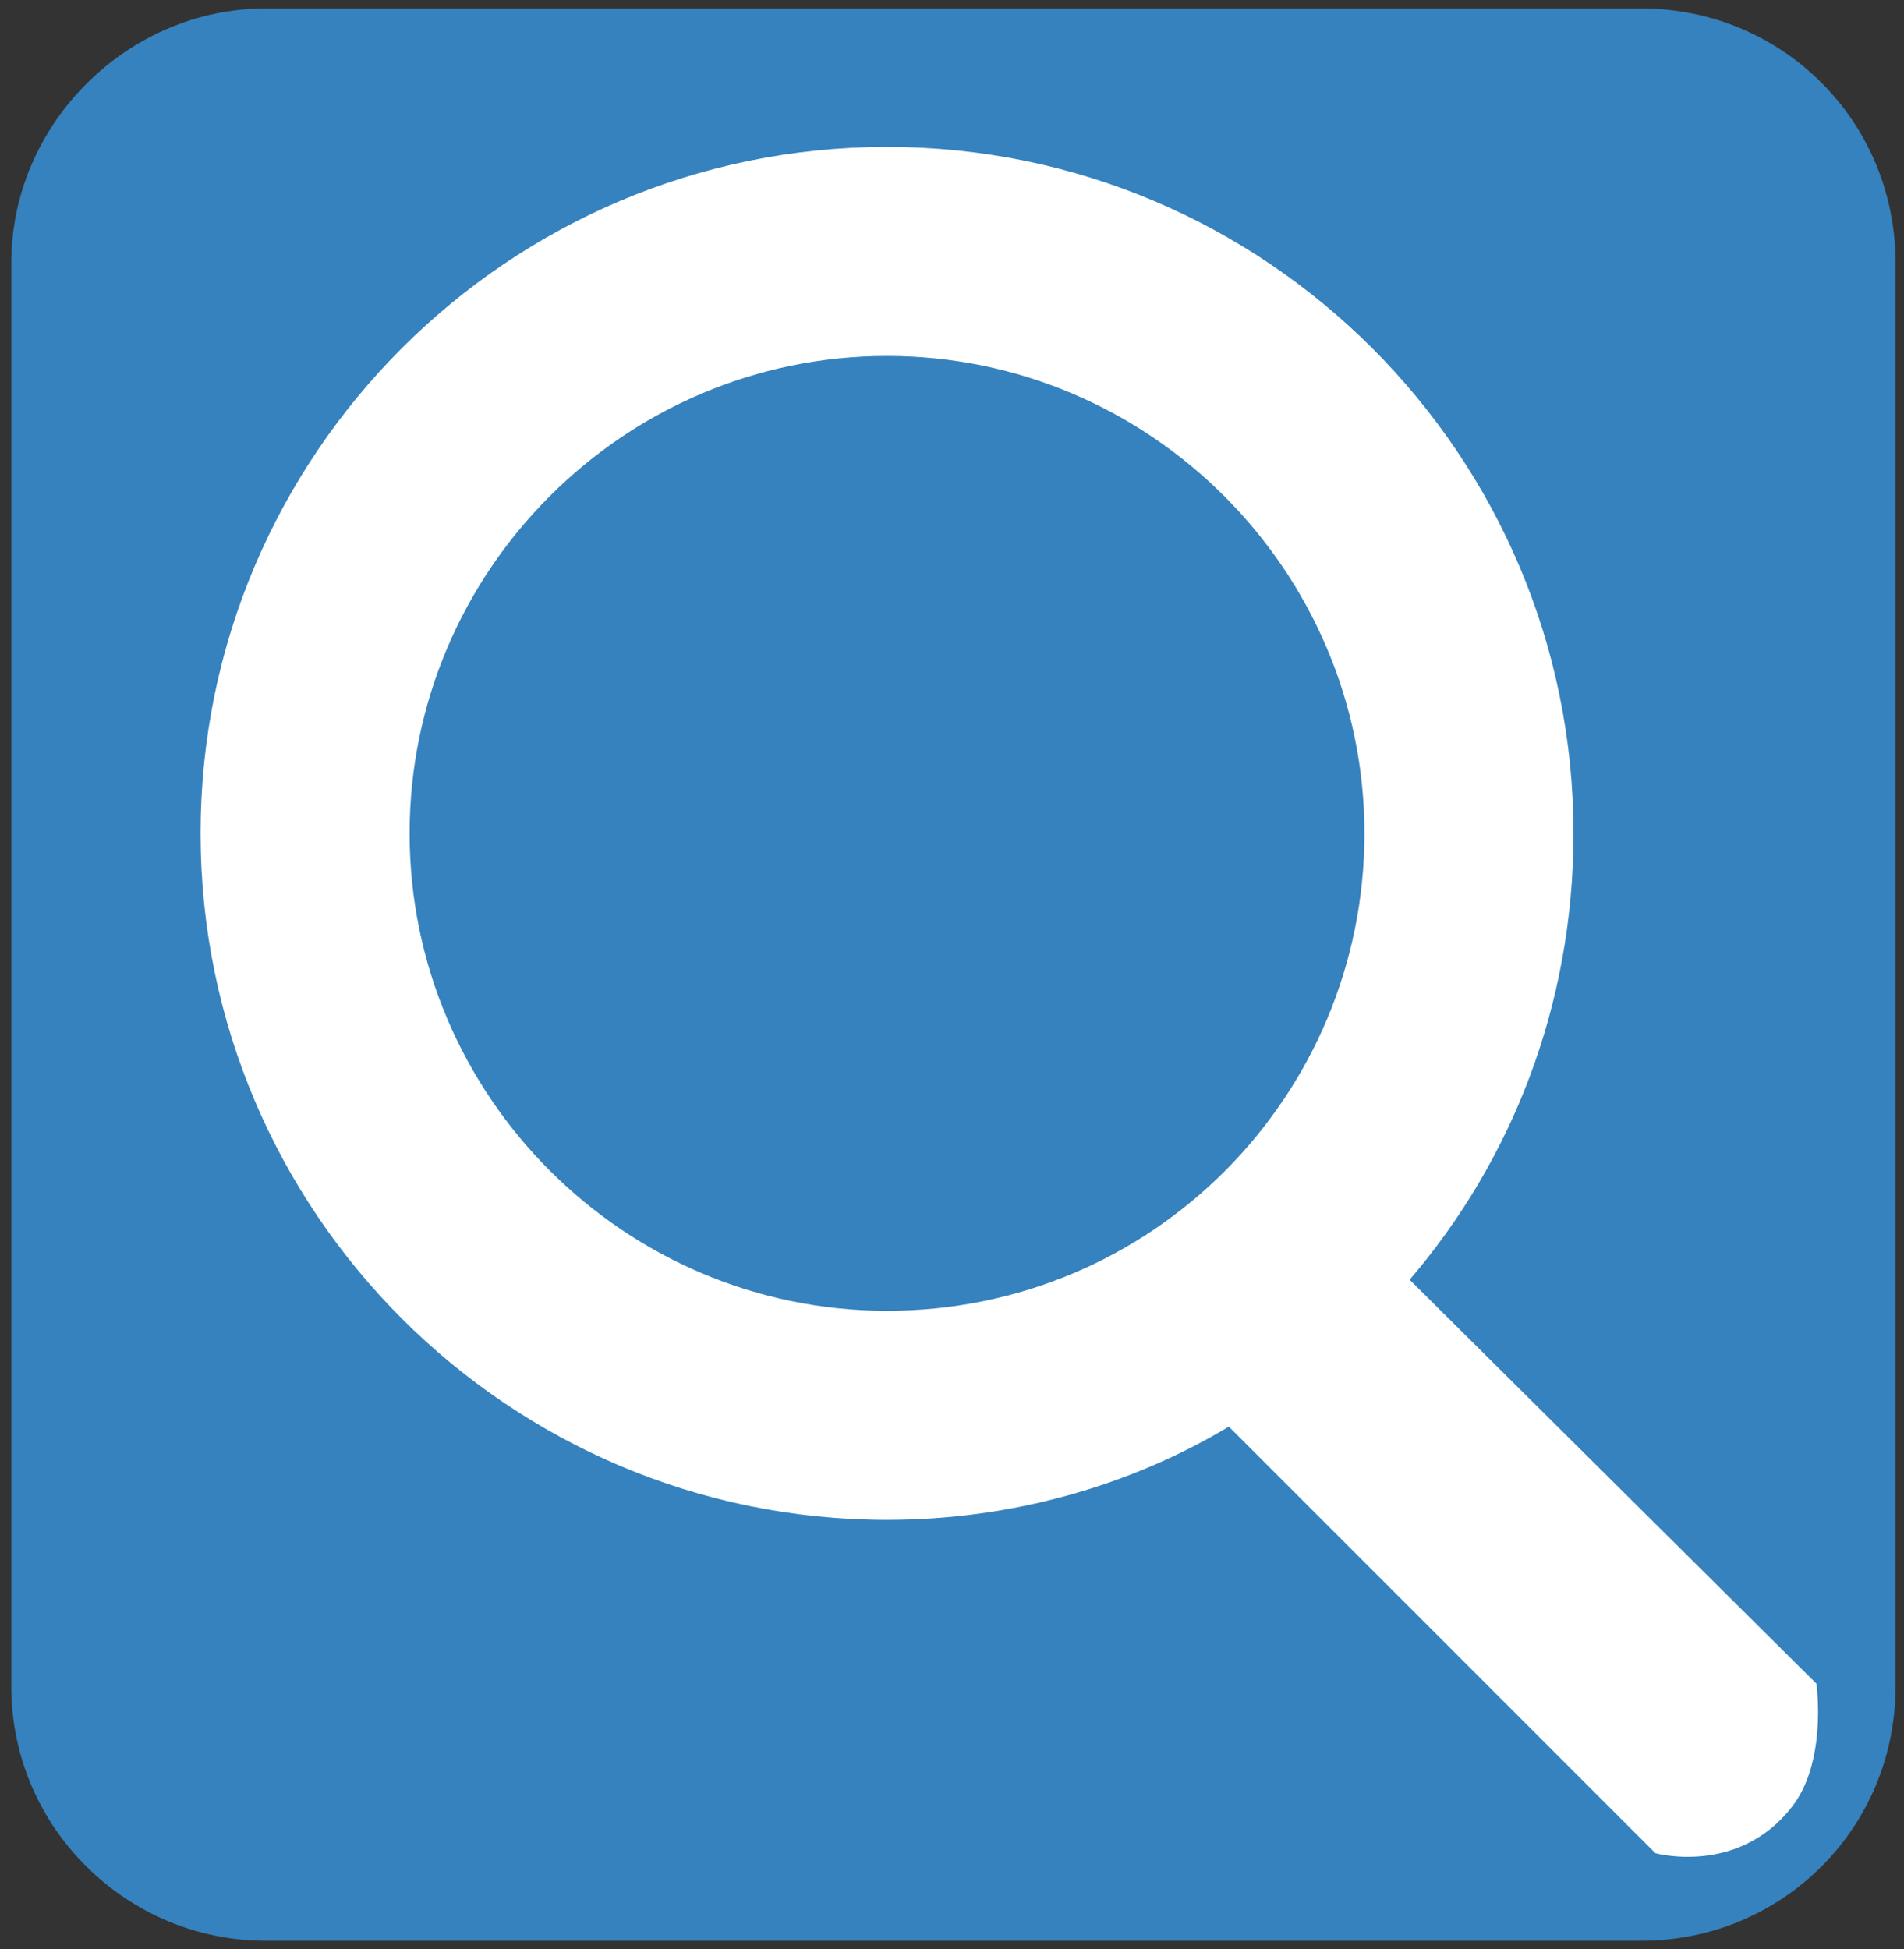 <?xml version="1.0" encoding="utf-8"?>
<!-- Generator: Adobe Illustrator 25.3.1, SVG Export Plug-In . SVG Version: 6.00 Build 0)  -->
<svg version="1.1" id="Layer_1" xmlns="http://www.w3.org/2000/svg" xmlns:xlink="http://www.w3.org/1999/xlink" x="0px" y="0px"
	 viewBox="0 0 67.4 69" style="enable-background:new 0 0 67.4 69;" xml:space="preserve">
<rect x="0" y="0" width="67.4" height="69" fill="#333333" stroke="none"/>
<style type="text/css">
	.st0{fill:#3582BE;}
	.st1{fill:#FFFFFF;}
</style>
<path class="st0" d="M58.1,68.7H9.4c-4.9,0-9-4-9-9V9.3c0-4.9,4.1-9,9-9h48.7c5,0,9,4,9,9v50.4C67.1,64.7,63.1,68.7,58.1,68.7z"/>
<path class="st1" d="M687.1,278.5c3.6-4.2,5.8-9.7,5.8-15.8c0-13.4-10.9-24.3-24.3-24.3c-13.4,0-24.3,10.9-24.3,24.3
	c0,13.4,10.9,24.3,24.3,24.3c4.4,0,8.6-1.2,12.1-3.3l15.1,15.1c0,0,2.9,0.8,4.8-1.6c1.3-1.6,0.9-4.4,0.9-4.4L687.1,278.5z
	 M668.7,279.6c-9.3,0-16.9-7.6-16.9-16.9c0-9.3,7.6-16.9,16.9-16.9s16.9,7.6,16.9,16.9C685.6,272.1,678,279.6,668.7,279.6z"/>
<path class="st1" d="M49.9,45.3c3.6-4.2,5.8-9.7,5.8-15.8c0-13.4-10.9-24.3-24.3-24.3S7.1,16.1,7.1,29.5S18,53.8,31.4,53.8
	c4.4,0,8.6-1.2,12.1-3.3l15.1,15.1c0,0,2.9,0.8,4.8-1.6c1.3-1.6,0.9-4.4,0.9-4.4L49.9,45.3z M31.4,46.4c-9.3,0-16.9-7.6-16.9-16.9
	c0-9.3,7.6-16.9,16.9-16.9c9.3,0,16.9,7.6,16.9,16.9C48.3,38.8,40.8,46.4,31.4,46.4z"/>
</svg>
